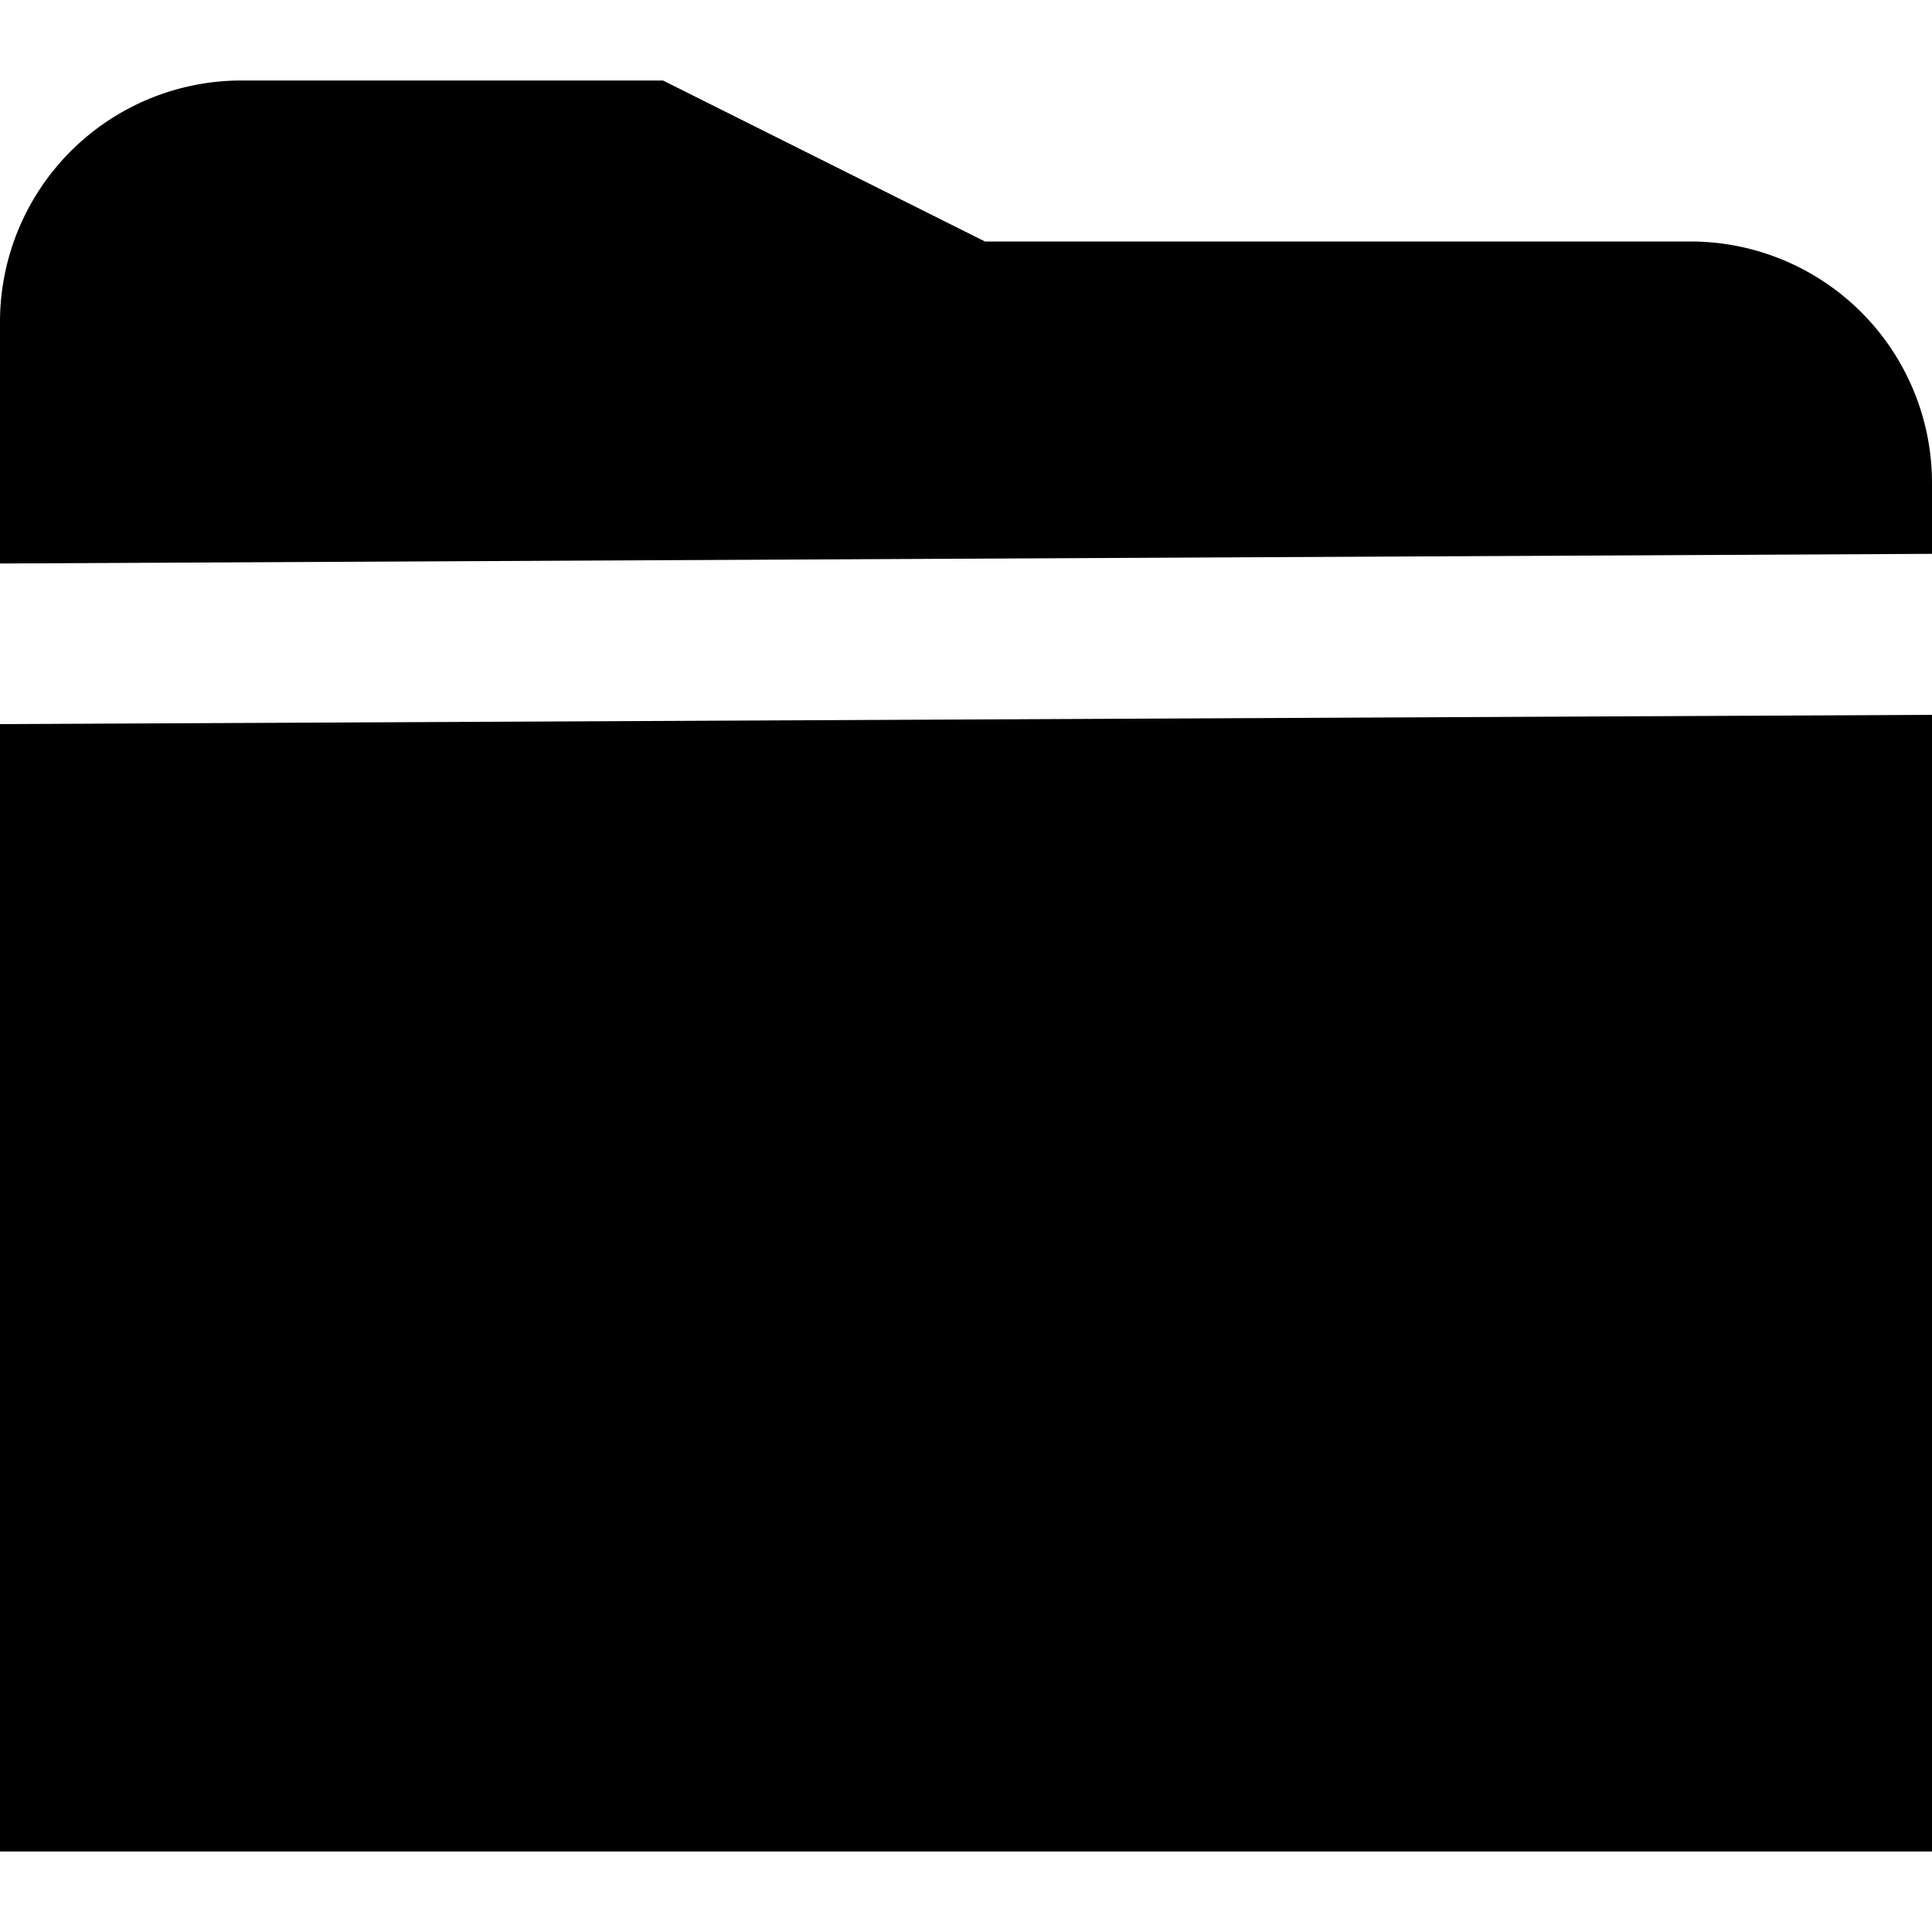 <?xml version="1.0" encoding="UTF-8"?>
<svg xmlns="http://www.w3.org/2000/svg" id="Layer_1" data-name="Layer 1" viewBox="0 0 24 24" width="512" height="512"><path d="M24,6.88V6a3,3,0,0,0-3-3H12.236l-4-2H3A3,3,0,0,0,0,4V7Z"/><polygon points="0 8.995 0 23 24 23 24 8.88 0 8.995"/></svg>
